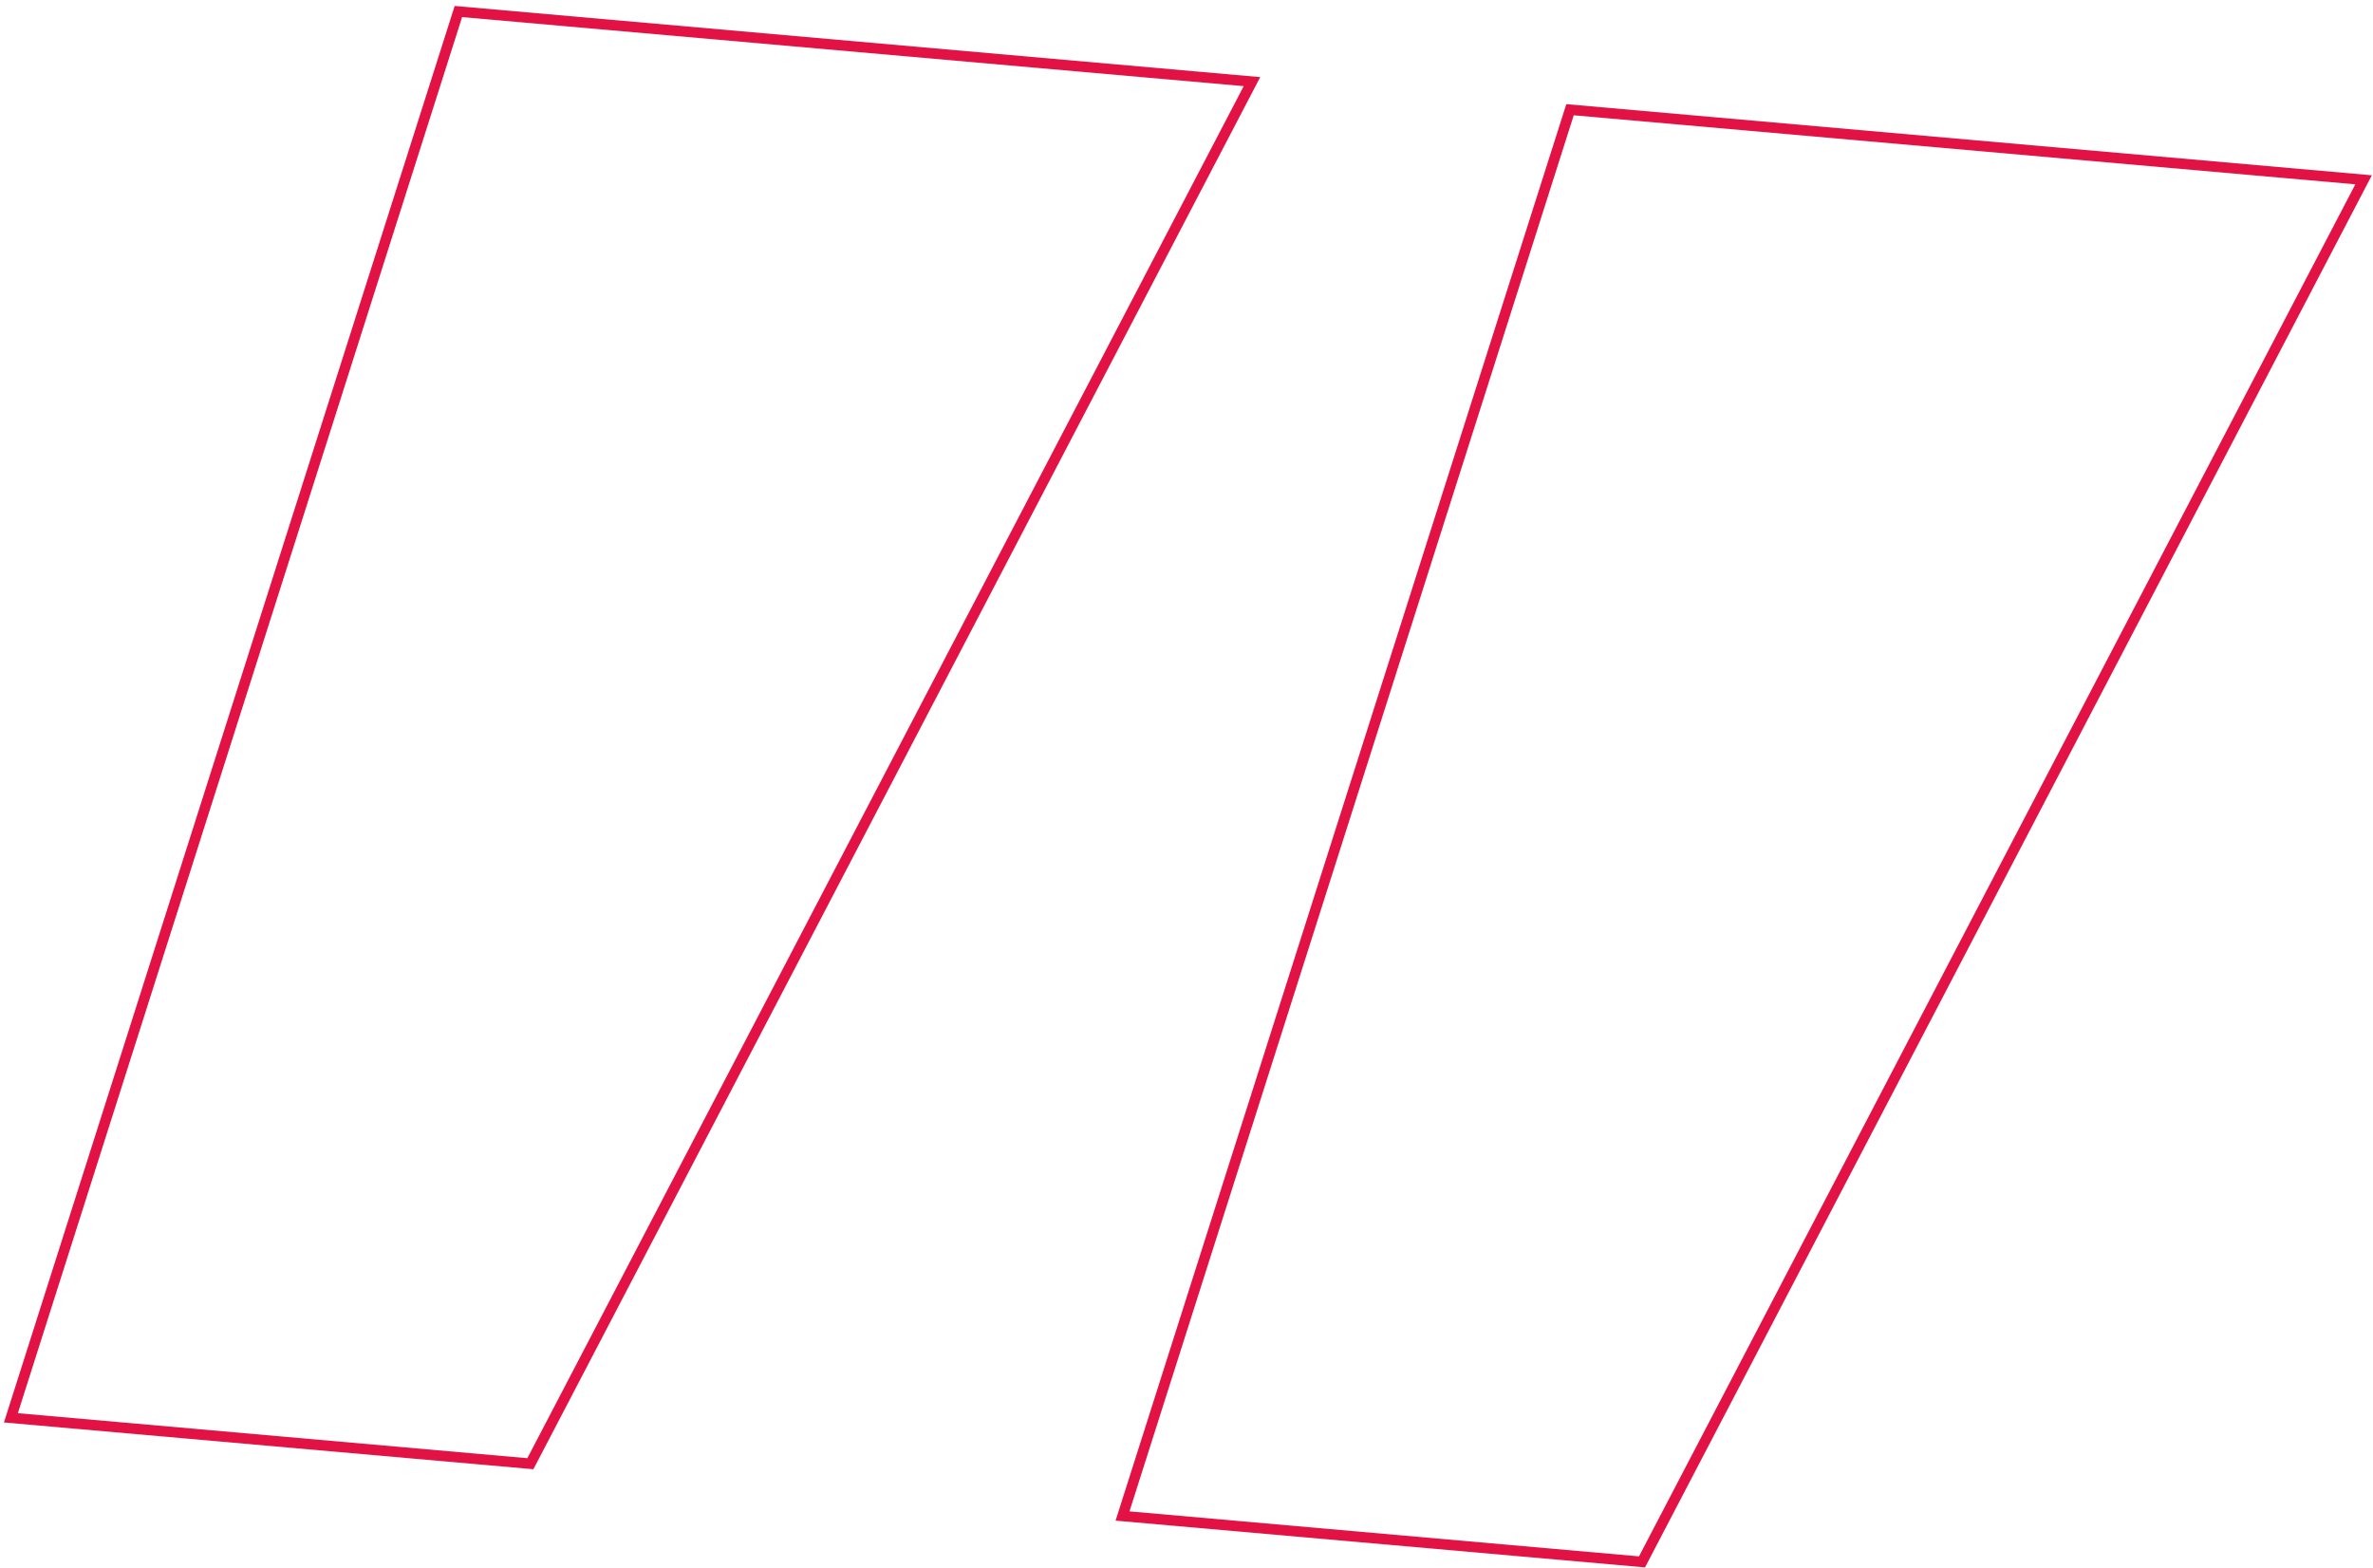 <svg xmlns="http://www.w3.org/2000/svg" width="227" height="150" viewBox="0 0 227 150" fill="none"><path fill-rule="evenodd" clip-rule="evenodd" d="M106.715 145.471L149.832 9.963L226.89 16.769L157.362 149.944L106.715 145.471ZM0.377 136.078L43.494 0.57L120.552 7.377L51.024 140.552L0.377 136.078ZM108.046 144.584L156.785 148.889L225.311 17.633L150.542 11.029L108.046 144.584ZM1.708 135.192L50.447 139.497L118.973 8.241L44.204 1.637L1.708 135.192Z" fill="#E31244"></path></svg>